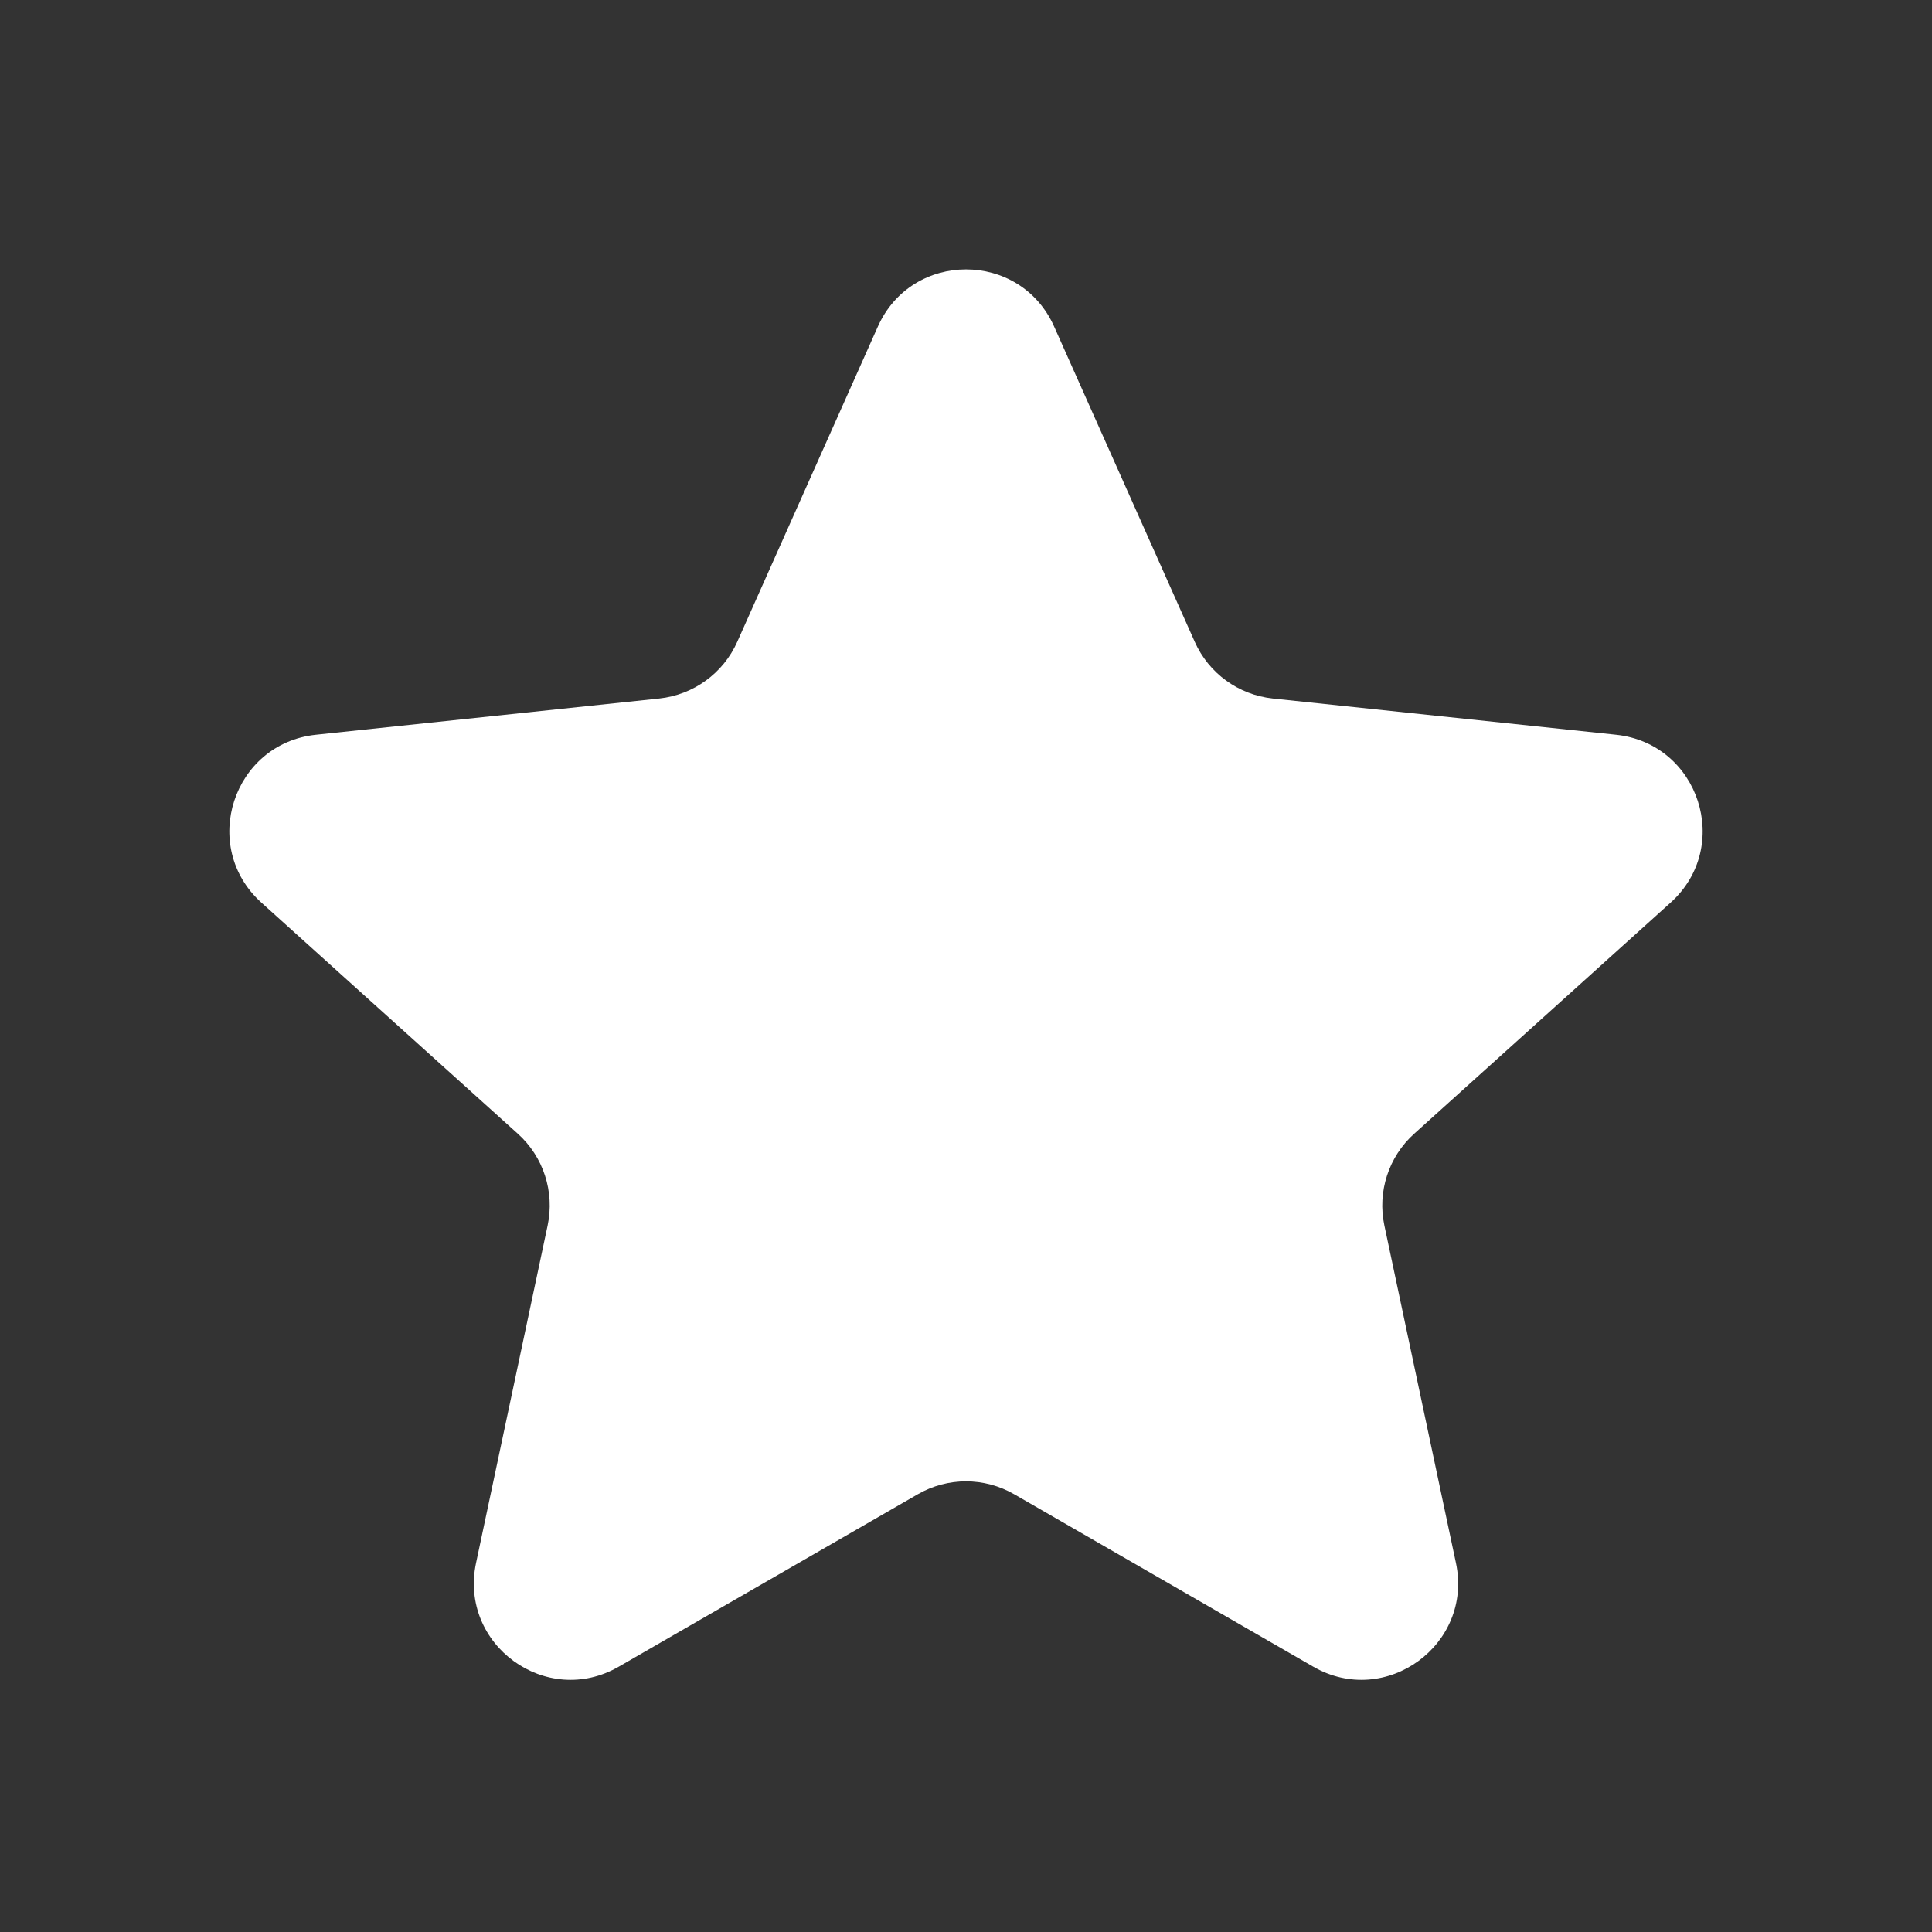 <svg width="20" height="20" viewBox="0 0 20 20" fill="none" xmlns="http://www.w3.org/2000/svg">
<rect x="0" y="0" width="20" height="20" fill="#333333" stroke="none"/>
<path d="M17.294 9.344C17.937 8.764 17.59 7.697 16.729 7.606L13.176 7.231C12.821 7.193 12.513 6.97 12.368 6.644L10.913 3.382C10.561 2.591 9.439 2.591 9.087 3.382L7.632 6.644C7.487 6.97 7.179 7.193 6.824 7.231L3.271 7.606C2.41 7.697 2.063 8.764 2.706 9.344L5.36 11.736C5.625 11.974 5.743 12.337 5.669 12.686L4.928 16.18C4.749 17.026 5.656 17.686 6.406 17.253L9.5 15.469C9.81 15.29 10.19 15.29 10.5 15.469L13.594 17.253C14.344 17.686 15.251 17.026 15.072 16.18L14.331 12.686C14.257 12.337 14.375 11.974 14.64 11.736L17.294 9.344Z" fill="white"/>
</svg>
